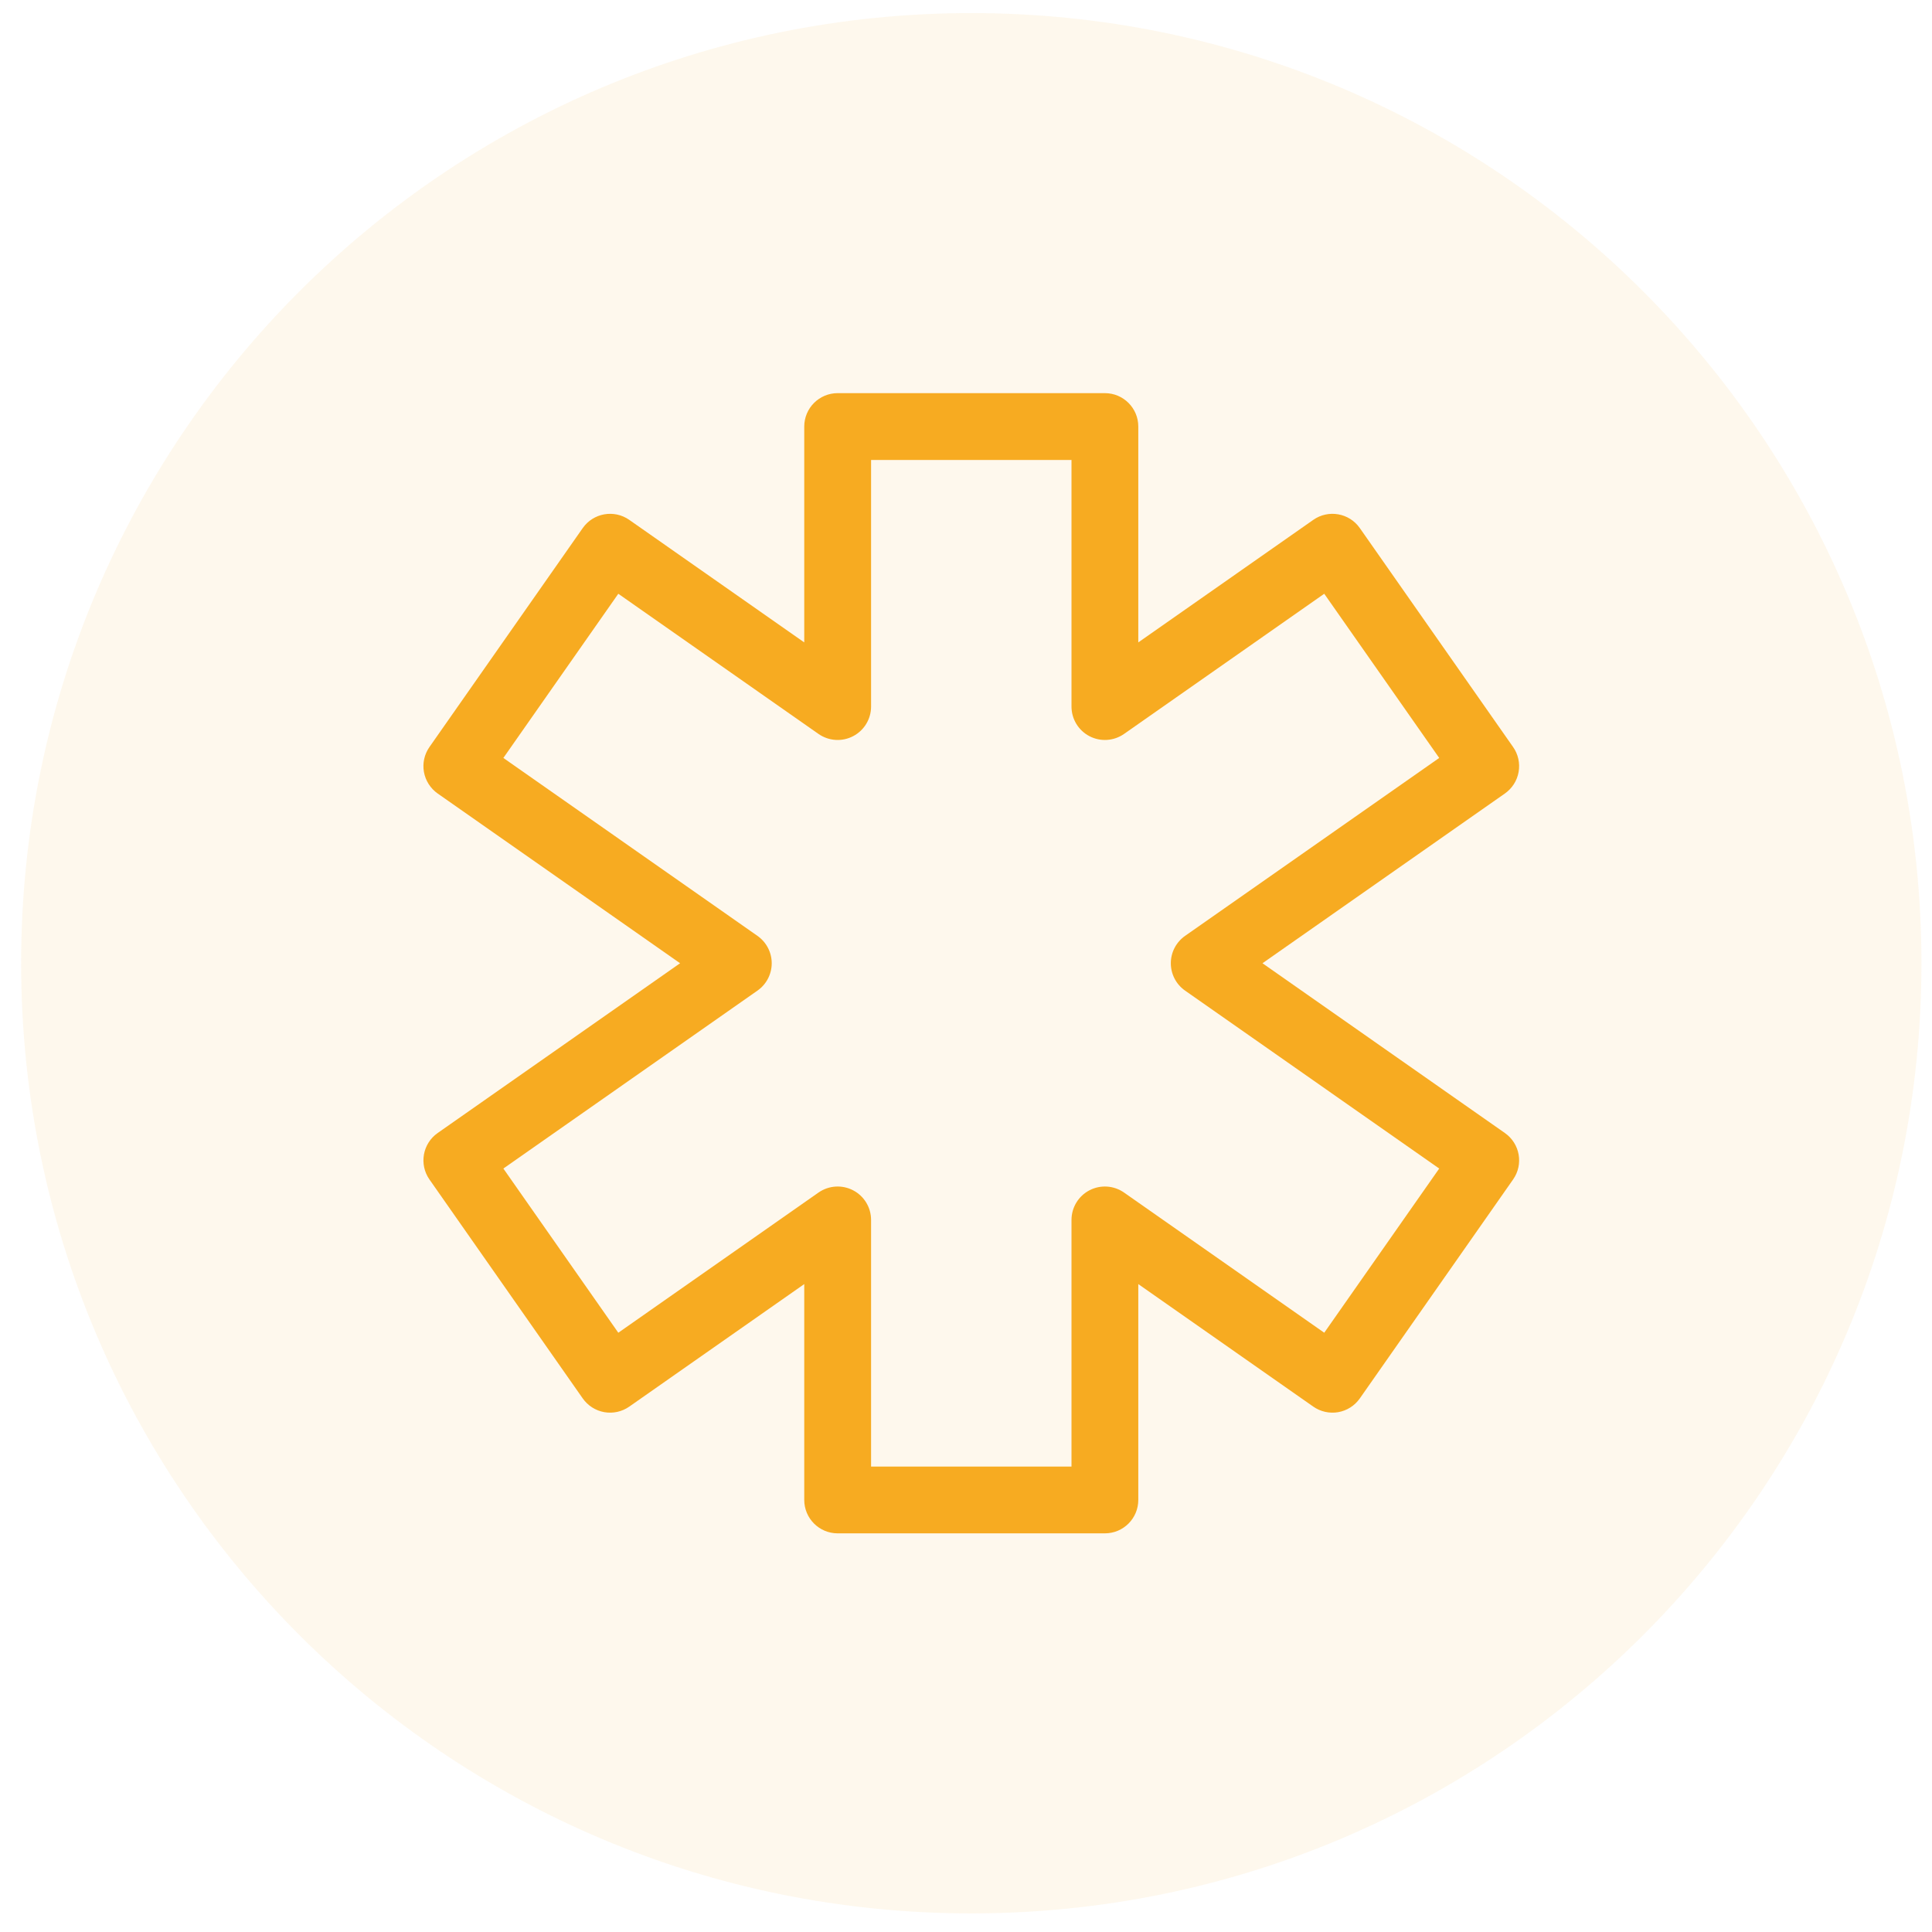 <svg width="61" height="61" viewBox="0 0 61 61" fill="none" xmlns="http://www.w3.org/2000/svg">
<path d="M0.667 30.413C0.667 13.845 14.098 0.413 30.667 0.413C47.235 0.413 60.667 13.845 60.667 30.413C60.667 46.982 47.235 60.413 30.667 60.413C14.098 60.413 0.667 46.982 0.667 30.413Z" fill="#F7AB21" fill-opacity="0.08"/>
<g clip-path="url(#clip0_9_74)">
<path d="M47.514 35.773L39.861 30.413L47.514 25.054C47.744 24.893 47.9 24.648 47.948 24.373C47.997 24.098 47.934 23.814 47.773 23.585L42.934 16.673C42.6 16.196 41.942 16.08 41.465 16.414L35.94 20.283V13.468C35.94 12.885 35.468 12.413 34.885 12.413H26.448C25.865 12.413 25.393 12.885 25.393 13.468V20.283L19.868 16.414C19.391 16.08 18.733 16.196 18.399 16.673L13.56 23.585C13.399 23.814 13.336 24.098 13.385 24.373C13.434 24.648 13.59 24.893 13.819 25.054L21.473 30.413L13.819 35.773C13.342 36.107 13.226 36.764 13.56 37.241L18.399 44.153C18.56 44.382 18.805 44.538 19.08 44.587C19.356 44.635 19.639 44.572 19.868 44.412L25.393 40.543V47.358C25.393 47.941 25.865 48.413 26.448 48.413H34.885C35.468 48.413 35.94 47.941 35.94 47.358V40.543L41.465 44.412C41.694 44.572 41.978 44.635 42.253 44.587C42.529 44.538 42.773 44.382 42.934 44.153L47.773 37.241C48.108 36.764 47.992 36.107 47.514 35.773ZM41.811 42.079L35.49 37.653C35.168 37.428 34.747 37.4 34.398 37.582C34.05 37.763 33.831 38.124 33.831 38.517V46.304H27.503V38.517C27.503 38.124 27.284 37.763 26.935 37.582C26.586 37.4 26.165 37.428 25.843 37.653L19.522 42.079L15.893 36.895L23.916 31.277C24.198 31.08 24.366 30.757 24.366 30.413C24.366 30.069 24.198 29.747 23.916 29.549L15.893 23.931L19.522 18.747L25.843 23.173C26.165 23.398 26.586 23.426 26.935 23.244C27.284 23.063 27.503 22.702 27.503 22.309V14.523H33.831V22.309C33.831 22.702 34.05 23.063 34.398 23.244C34.747 23.426 35.168 23.398 35.49 23.173L41.811 18.747L45.441 23.931L37.417 29.549C37.135 29.747 36.967 30.069 36.967 30.413C36.967 30.757 37.135 31.08 37.417 31.277L45.441 36.895L41.811 42.079Z" fill="#F7AB21"/>
</g>
<defs>
<clipPath id="clip0_9_74">
<rect width="36" height="36" fill="white" transform="translate(12.667 12.413)"/>
</clipPath>
</defs>
</svg>

